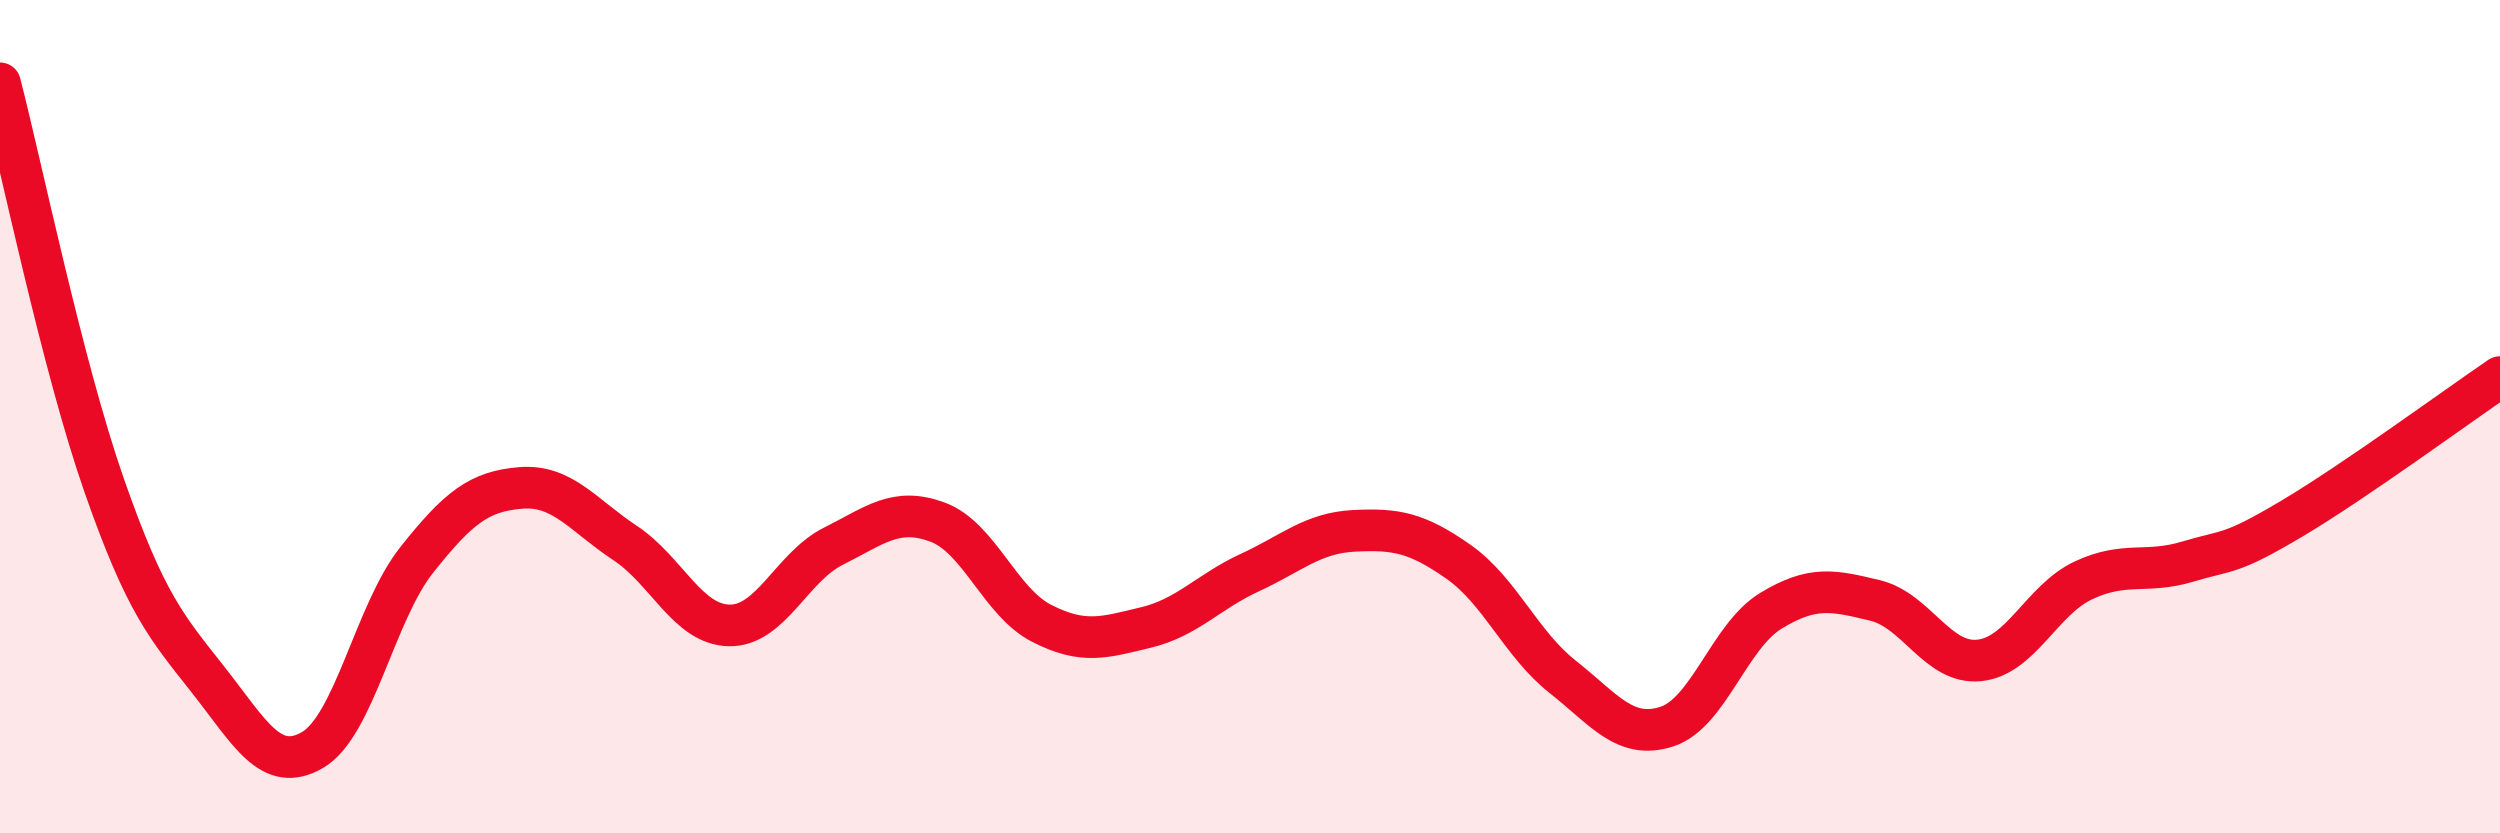 
    <svg width="60" height="20" viewBox="0 0 60 20" xmlns="http://www.w3.org/2000/svg">
      <path
        d="M 0,2 C 0.5,3.93 1.5,8.79 2.5,11.65 C 3.5,14.51 4,15.05 5,16.32 C 6,17.59 6.5,18.58 7.5,18 C 8.5,17.42 9,14.7 10,13.44 C 11,12.18 11.5,11.79 12.5,11.71 C 13.5,11.63 14,12.37 15,13.03 C 16,13.69 16.5,14.99 17.5,15.01 C 18.5,15.03 19,13.61 20,13.11 C 21,12.61 21.5,12.16 22.5,12.53 C 23.5,12.9 24,14.45 25,14.96 C 26,15.47 26.5,15.3 27.5,15.06 C 28.5,14.82 29,14.2 30,13.74 C 31,13.28 31.5,12.79 32.5,12.74 C 33.5,12.69 34,12.78 35,13.48 C 36,14.18 36.5,15.45 37.5,16.24 C 38.5,17.03 39,17.76 40,17.44 C 41,17.12 41.5,15.27 42.5,14.66 C 43.5,14.05 44,14.17 45,14.41 C 46,14.65 46.5,15.95 47.5,15.85 C 48.5,15.75 49,14.4 50,13.93 C 51,13.46 51.5,13.78 52.5,13.48 C 53.5,13.18 53.5,13.34 55,12.45 C 56.5,11.56 59,9.73 60,9.05L60 20L0 20Z"
        fill="#EB0A25"
        opacity="0.1"
        stroke-linecap="round"
        stroke-linejoin="round"
      />
      <path
        d="M 0,2 C 0.5,3.93 1.5,8.79 2.5,11.65 C 3.5,14.51 4,15.05 5,16.32 C 6,17.59 6.5,18.58 7.5,18 C 8.5,17.42 9,14.7 10,13.44 C 11,12.18 11.5,11.79 12.5,11.71 C 13.5,11.63 14,12.37 15,13.03 C 16,13.69 16.5,14.99 17.5,15.01 C 18.5,15.03 19,13.61 20,13.11 C 21,12.61 21.5,12.16 22.5,12.53 C 23.5,12.9 24,14.45 25,14.96 C 26,15.47 26.5,15.3 27.5,15.06 C 28.5,14.82 29,14.2 30,13.74 C 31,13.28 31.5,12.79 32.5,12.74 C 33.5,12.69 34,12.78 35,13.48 C 36,14.18 36.5,15.45 37.5,16.24 C 38.5,17.03 39,17.76 40,17.44 C 41,17.12 41.5,15.27 42.5,14.66 C 43.5,14.05 44,14.17 45,14.41 C 46,14.65 46.5,15.95 47.5,15.85 C 48.5,15.75 49,14.4 50,13.93 C 51,13.46 51.5,13.78 52.5,13.48 C 53.5,13.18 53.5,13.34 55,12.45 C 56.5,11.56 59,9.73 60,9.05"
        stroke="#EB0A25"
        stroke-width="1"
        fill="none"
        stroke-linecap="round"
        stroke-linejoin="round"
      />
    </svg>
  